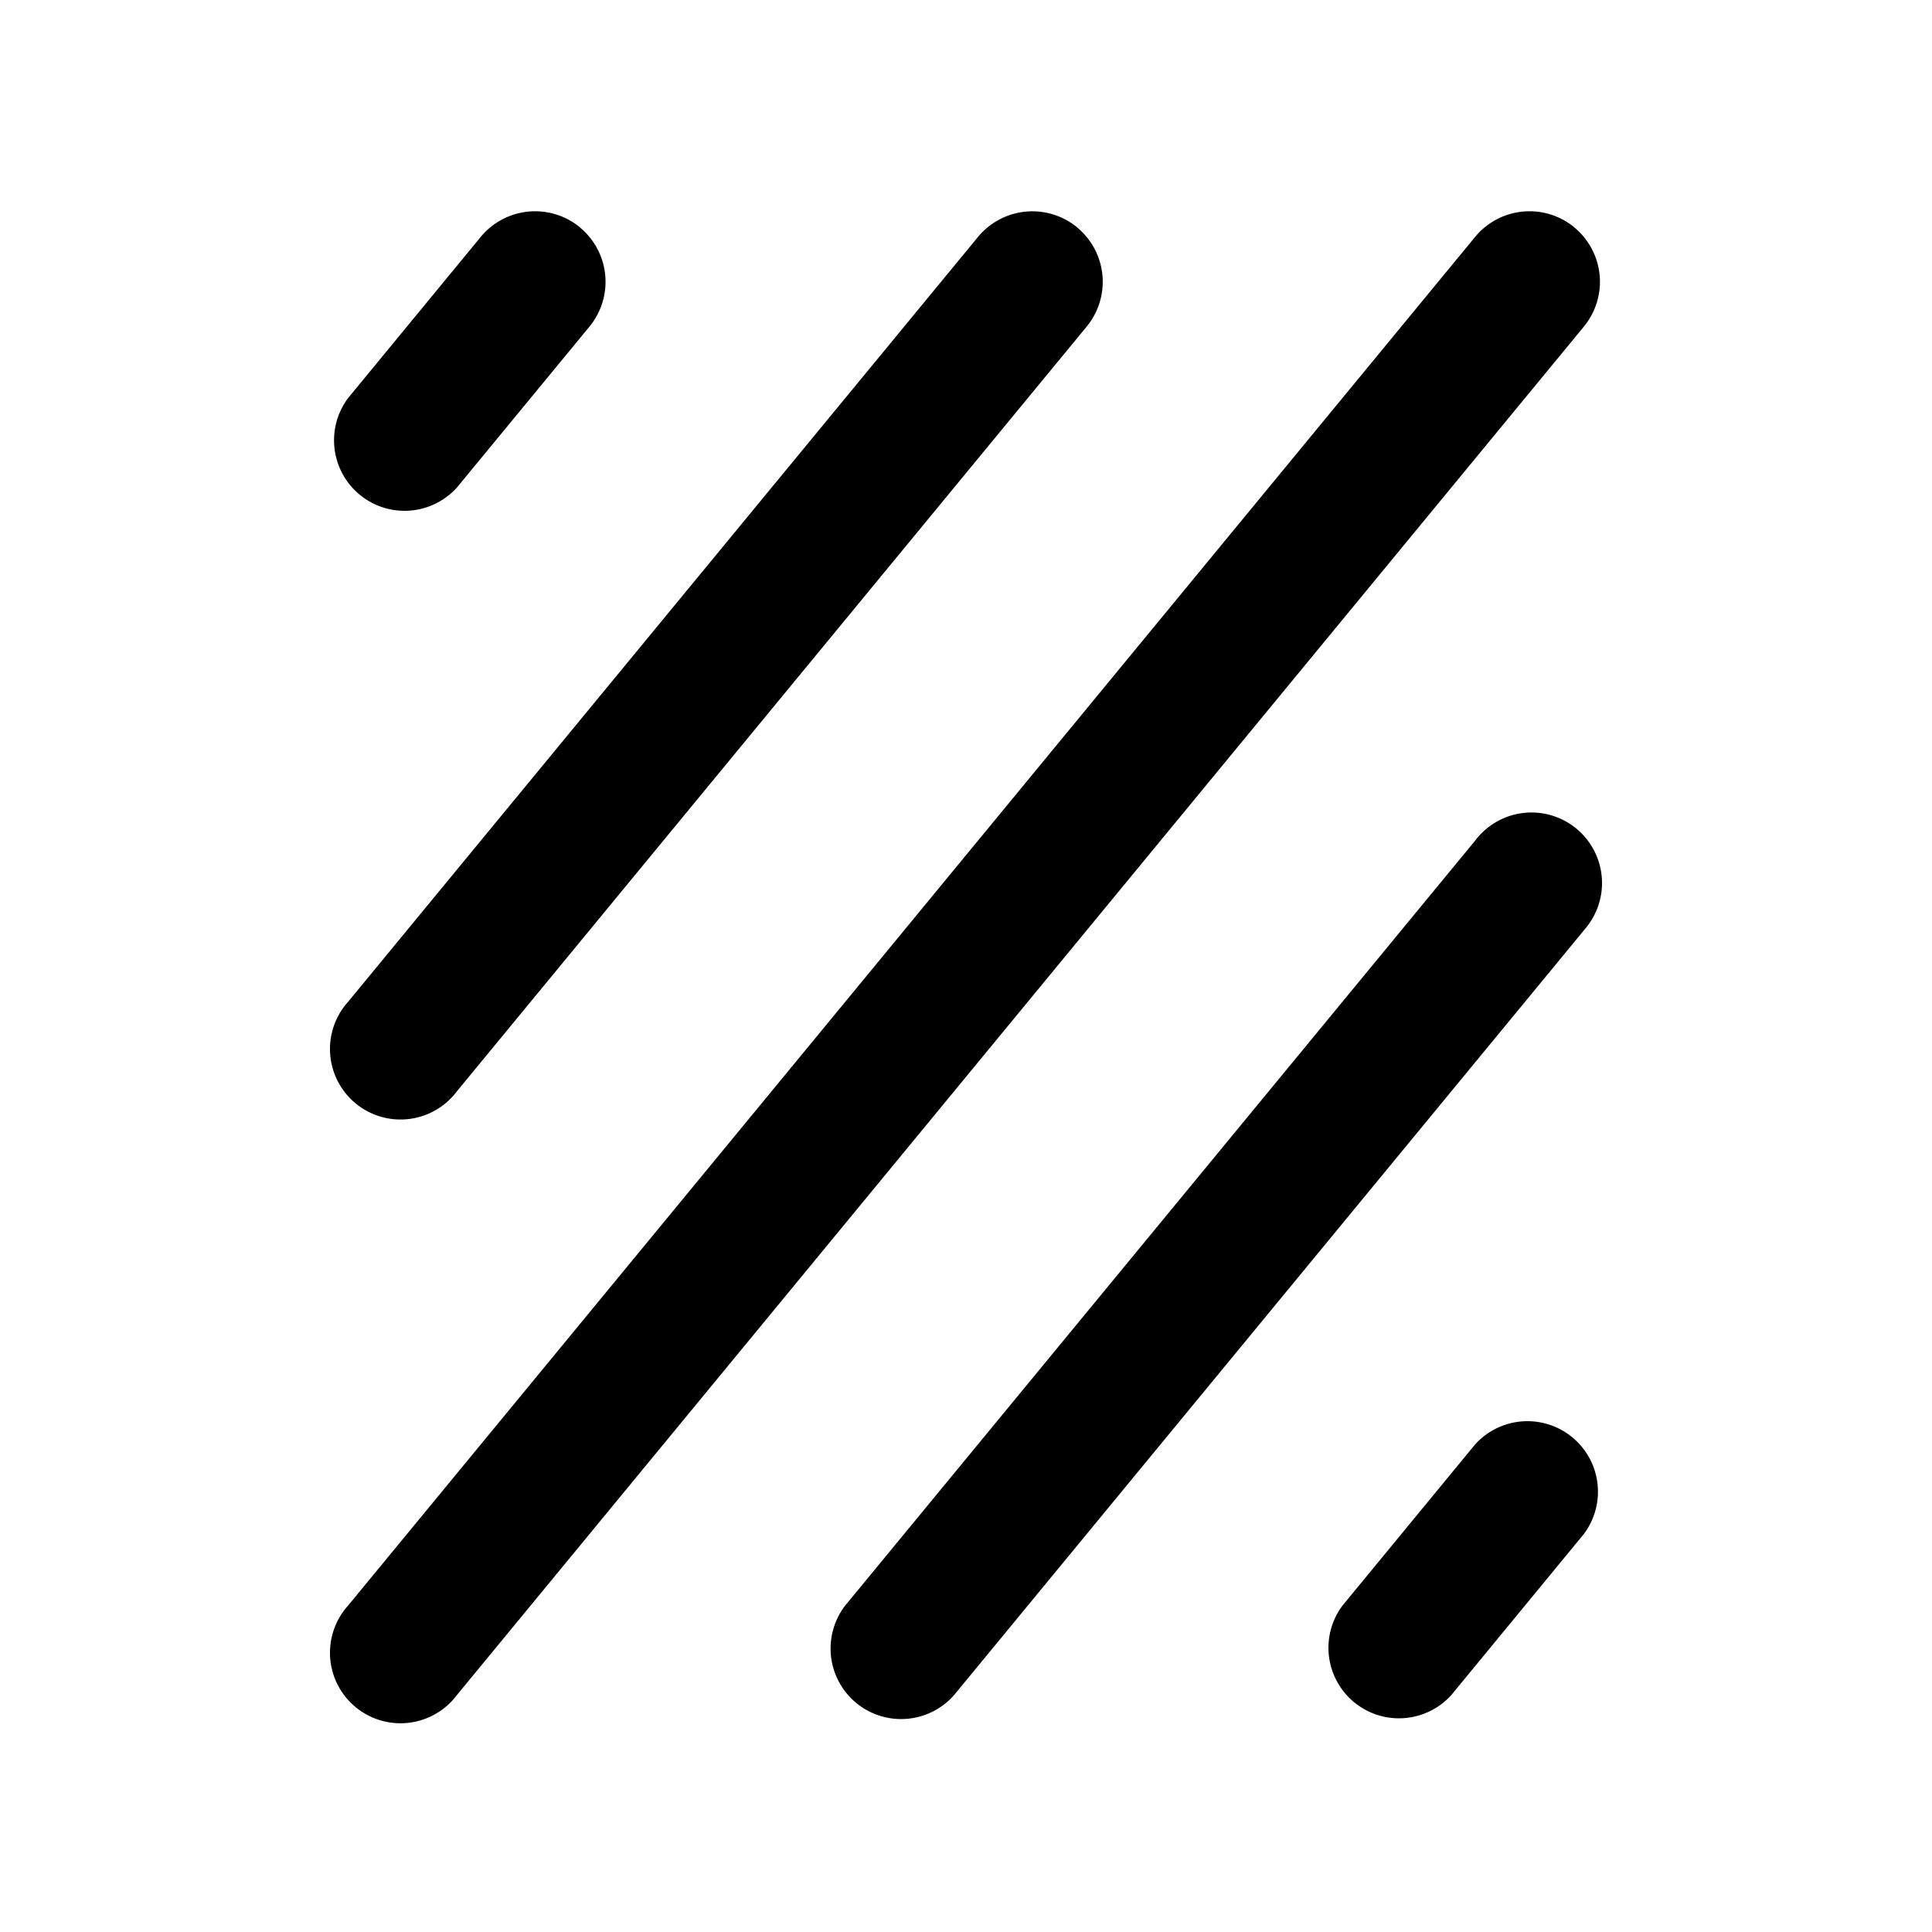 <svg width="20" height="20" fill="none" xmlns="http://www.w3.org/2000/svg"><path d="M16.297 2.354a.73.73 0 0 1 .1 1.026L4.73 17.547a.73.73 0 1 1-1.126-.927L15.27 2.453a.73.73 0 0 1 1.027-.1Zm-5.147 0a.73.73 0 0 1 .1 1.026l-6.52 7.917a.73.73 0 1 1-1.126-.927l6.52-7.917a.73.73 0 0 1 1.026-.1Zm5.246 7.276a.73.73 0 1 0-1.126-.927L8.75 16.62a.73.73 0 0 0 1.127.927l6.52-7.917ZM6.003 2.354a.73.73 0 0 1 .1 1.026L4.73 5.047a.73.73 0 0 1-1.126-.927l1.372-1.667a.73.73 0 0 1 1.027-.1ZM16.396 15.88a.73.73 0 0 0-1.126-.927l-1.372 1.667a.73.73 0 0 0 1.126.927l1.372-1.667Z" fill="#000"/></svg>
